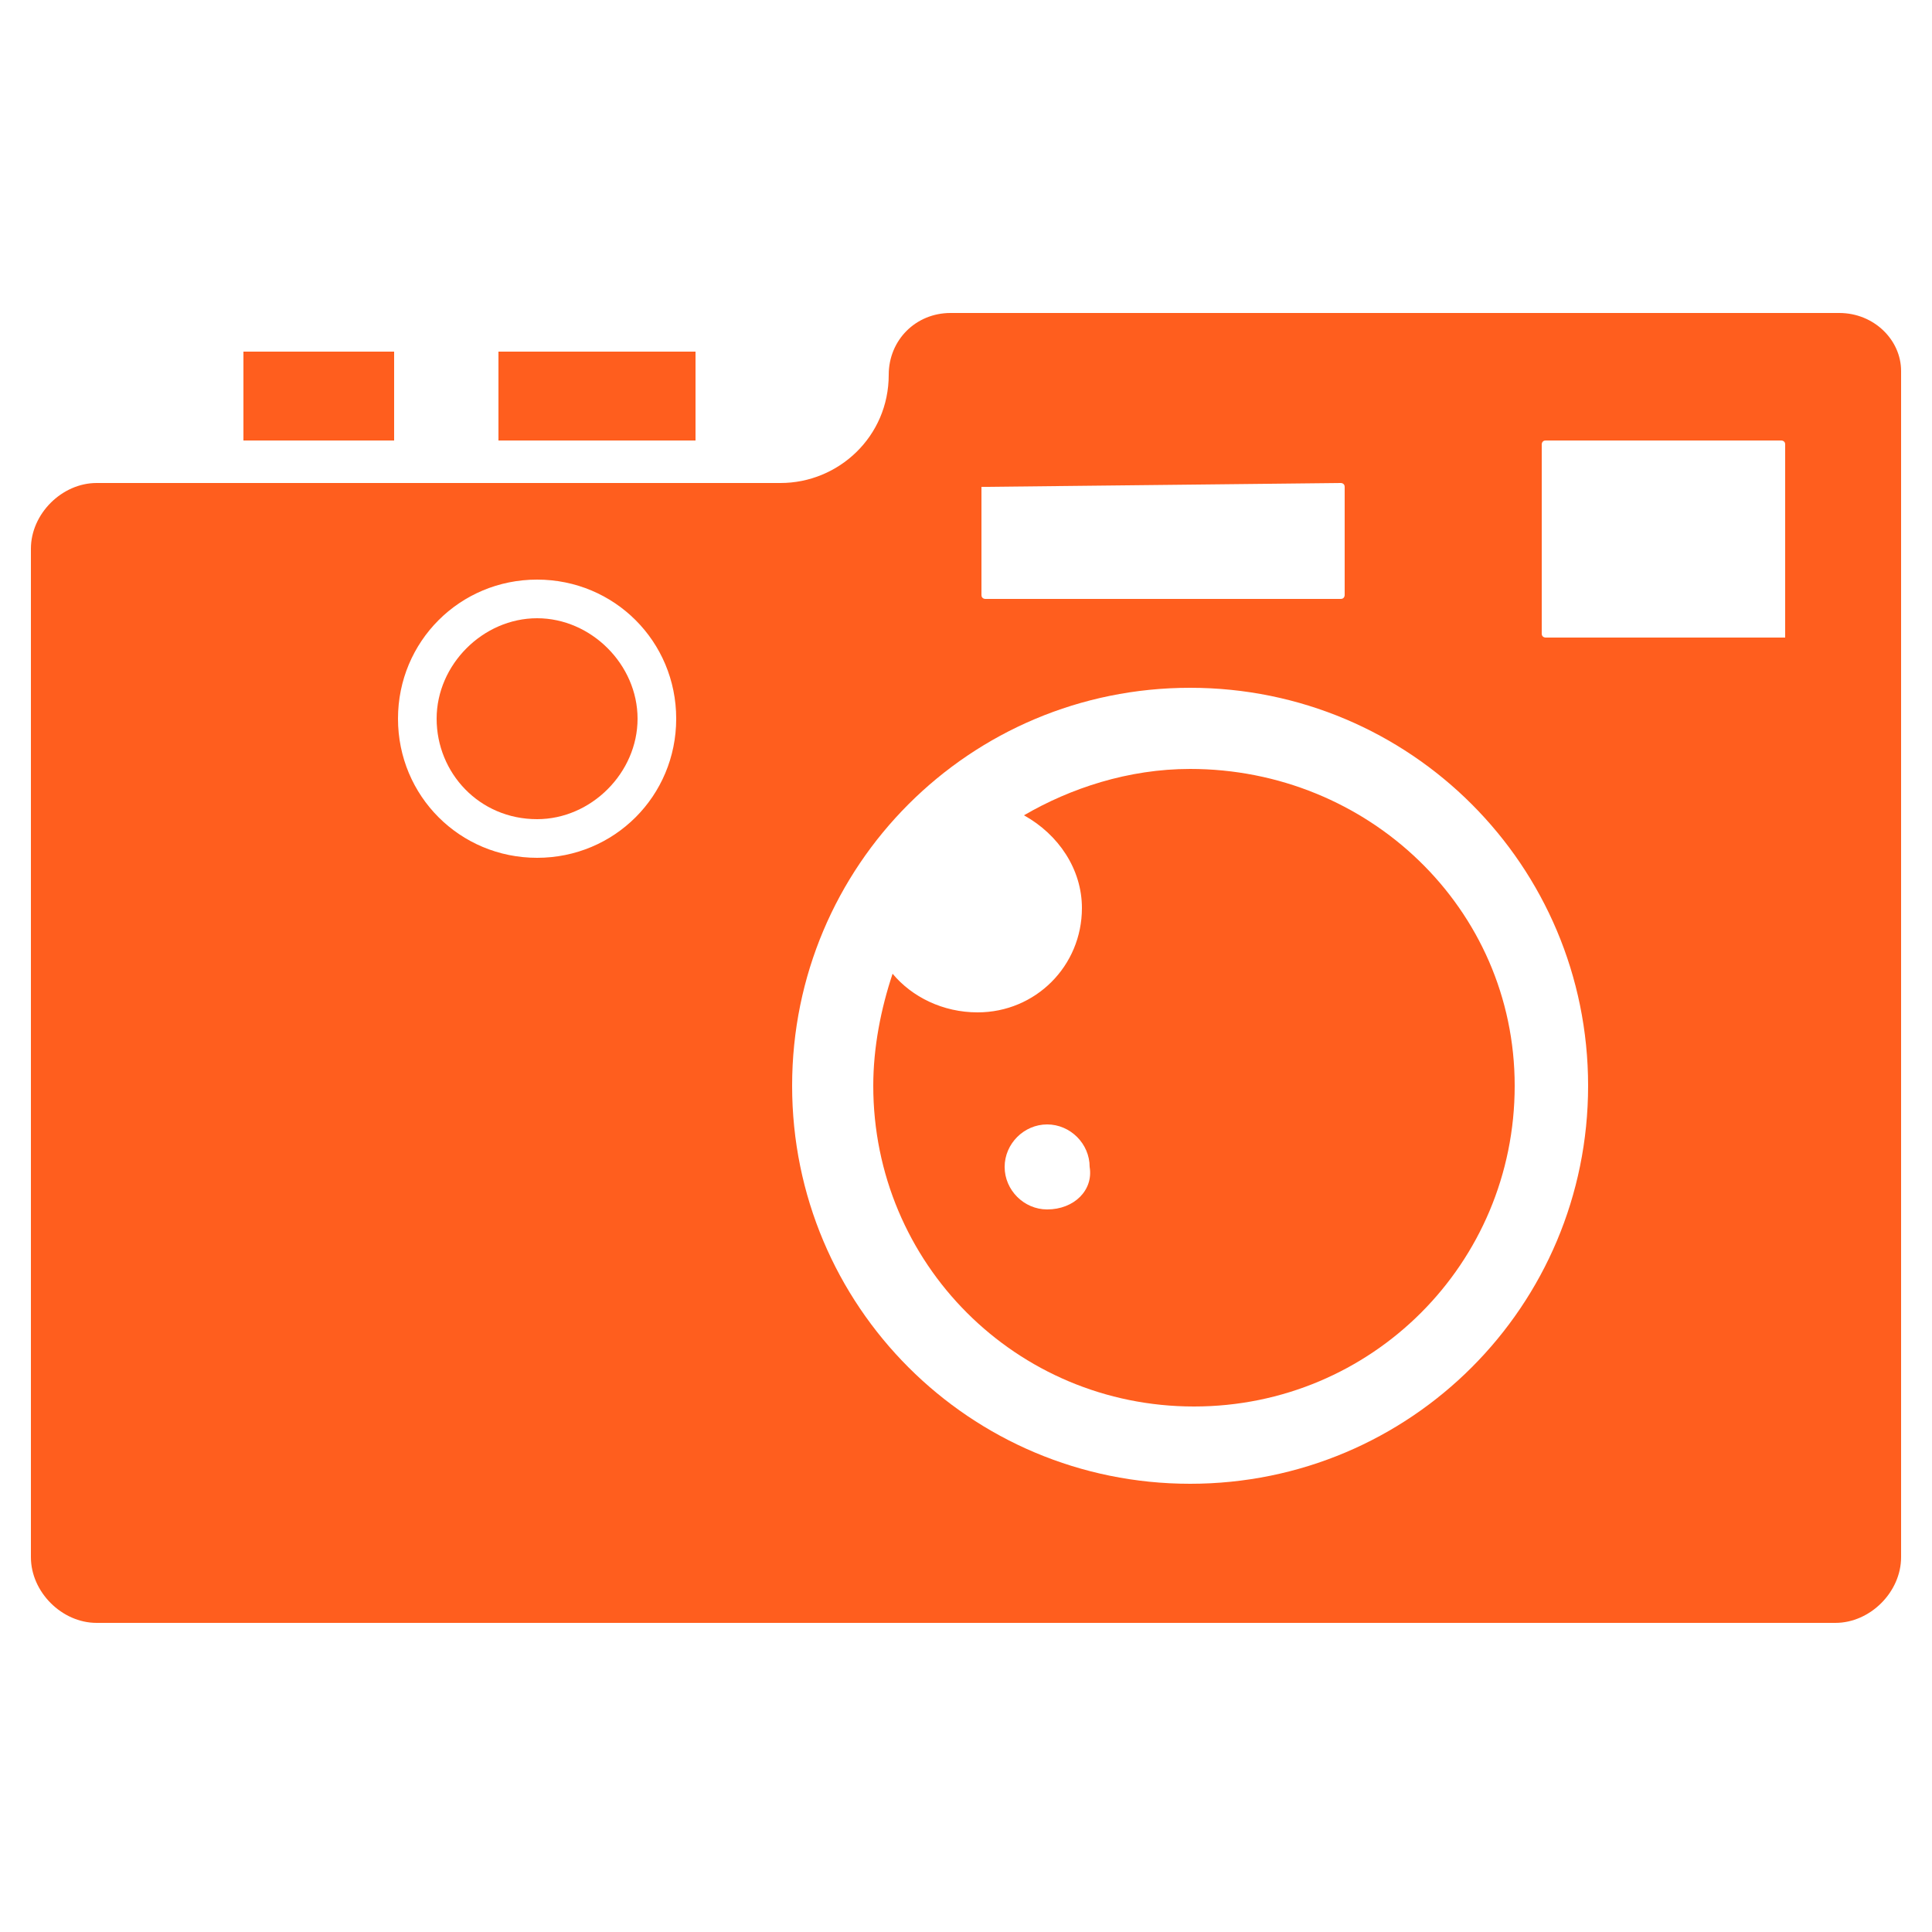 <svg height='300px' width='300px'  fill="#ff5e1e" xmlns="http://www.w3.org/2000/svg" xmlns:xlink="http://www.w3.org/1999/xlink" version="1.1" x="0px" y="0px" viewBox="0 0 50 50" enable-background="new 0 0 50 50" xml:space="preserve"><g><path d="M47.6,8.1h-23c-0.9,0-1.6,0.7-1.6,1.6c0,1.6-1.3,2.8-2.8,2.8H2.5c-0.9,0-1.7,0.8-1.7,1.7v26.1c0,0.9,0.8,1.7,1.7,1.7h45   c0.9,0,1.7-0.8,1.7-1.7V9.6C49.2,8.8,48.5,8.1,47.6,8.1z M13.9,22.2c-2,0-3.6-1.6-3.6-3.6s1.6-3.6,3.6-3.6c2,0,3.6,1.6,3.6,3.6   S15.9,22.2,13.9,22.2z M25.5,12.6C25.5,12.6,25.6,12.6,25.5,12.6l9.2-0.1c0,0,0.1,0,0.1,0.1v2.8c0,0,0,0.1-0.1,0.1h-9.2   c0,0-0.1,0-0.1-0.1V12.6z M30.8,38.4c-5.7,0-10.3-4.6-10.3-10.3s4.6-10.3,10.3-10.3c5.7,0,10.3,4.6,10.3,10.3S36.5,38.4,30.8,38.4z    M46.2,16.5C46.2,16.5,46.2,16.5,46.2,16.5L40,16.5c0,0-0.1,0-0.1-0.1v-4.9c0,0,0-0.1,0.1-0.1h6.1c0,0,0.1,0,0.1,0.1V16.5z"></path><rect x="12.9" y="9.1" width="5.1" height="2.3"></rect><rect x="6.3" y="9.1" width="3.9" height="2.3"></rect><path d="M30.8,19.9c-1.6,0-3.1,0.5-4.3,1.2c0.9,0.5,1.5,1.4,1.5,2.4c0,1.5-1.2,2.7-2.7,2.7c-0.9,0-1.7-0.4-2.2-1   c-0.3,0.9-0.5,1.9-0.5,2.9c0,4.6,3.7,8.3,8.3,8.3s8.3-3.7,8.3-8.3S35.4,19.9,30.8,19.9z M27.1,31.3c-0.6,0-1.1-0.5-1.1-1.1   c0-0.6,0.5-1.1,1.1-1.1c0.6,0,1.1,0.5,1.1,1.1C28.3,30.8,27.8,31.3,27.1,31.3z"></path><path d="M13.9,16c-1.4,0-2.6,1.2-2.6,2.6c0,1.4,1.1,2.6,2.6,2.6c1.4,0,2.6-1.2,2.6-2.6C16.5,17.2,15.3,16,13.9,16z"></path></g></svg>